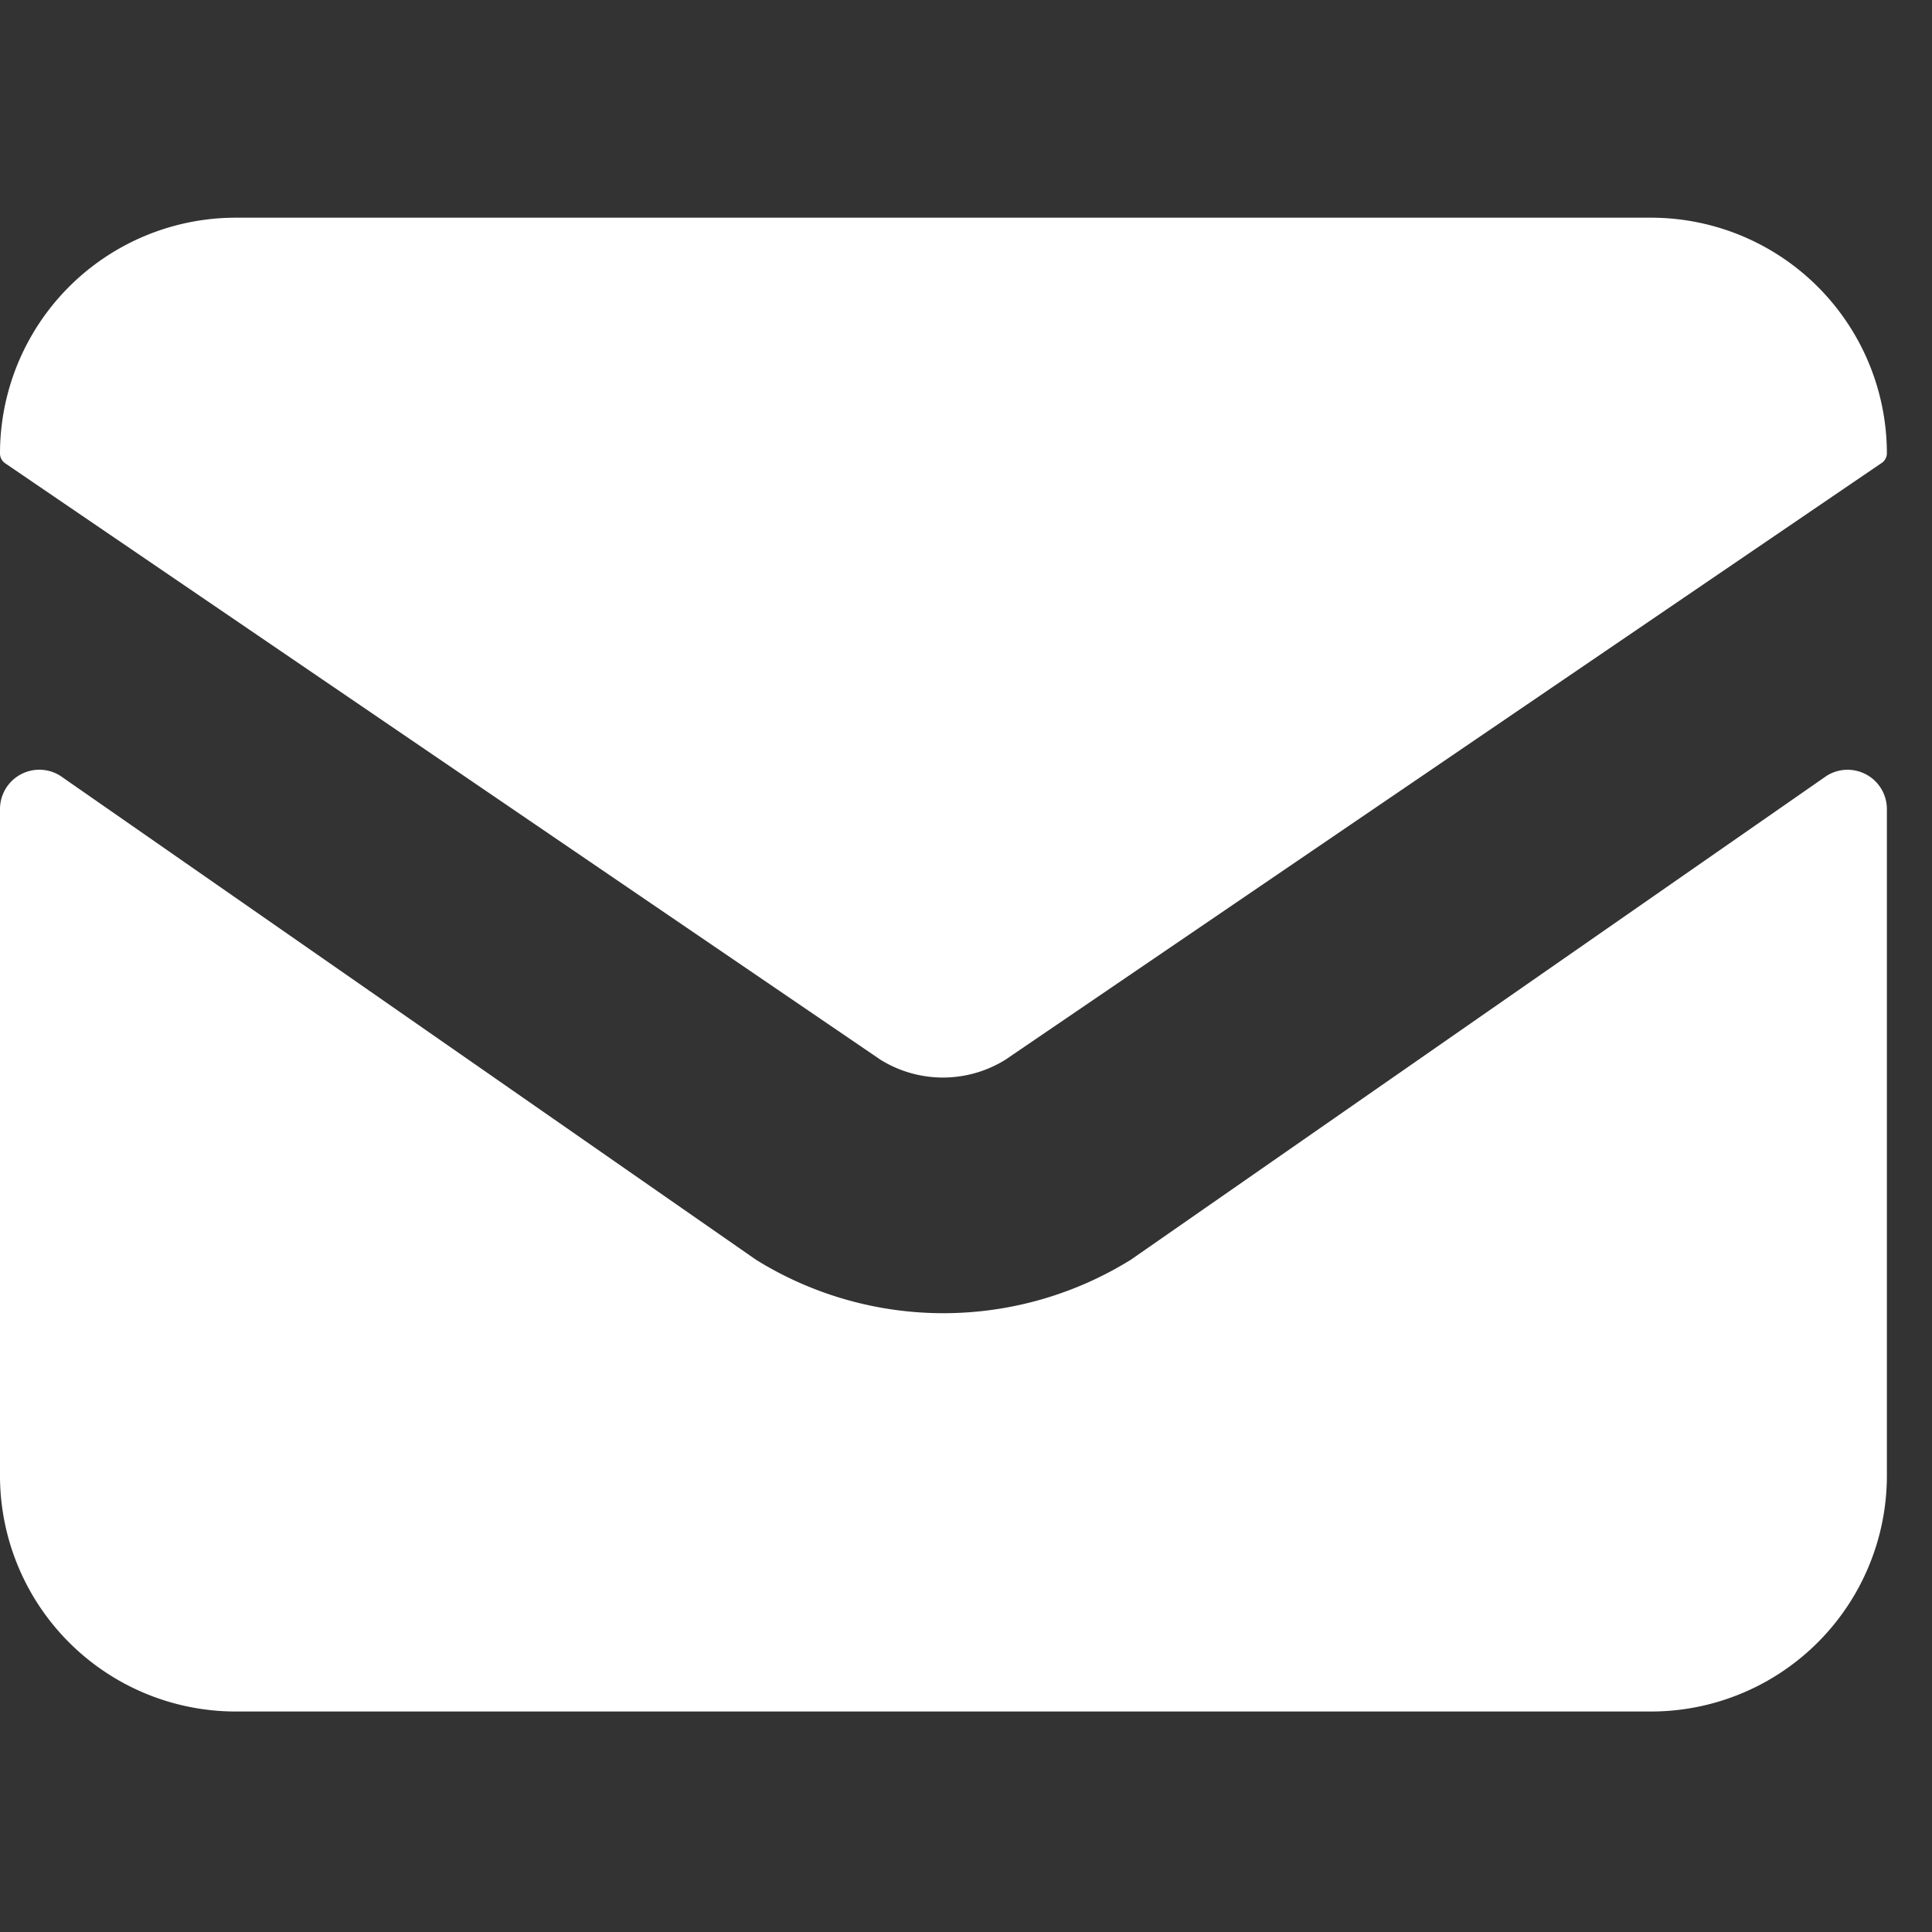 <svg xmlns="http://www.w3.org/2000/svg" width="31" height="31" fill="none"><rect width="100%" height="100%" fill="#333333" stroke="none"/><g fill="#fff" clip-path="url(#a)"><path d="M29.95 12.43a.63.63 0 0 0-.64.018l-11.165 7.765a5.7 5.7 0 0 1-6.015 0L.966 12.447a.631.631 0 0 0-.966.535v10.695a3.784 3.784 0 0 0 3.784 3.785h22.707a3.785 3.785 0 0 0 3.785-3.785V12.982a.63.63 0 0 0-.326-.552"/><path d="M30.276 7.278a3.785 3.785 0 0 0-3.785-3.785H3.784A3.784 3.784 0 0 0 0 7.278a.19.19 0 0 0 .088.159l14.04 9.567a1.9 1.9 0 0 0 2.004 0L30.18 7.437a.19.19 0 0 0 .096-.16"/></g><defs><clipPath id="a"><path fill="#fff" d="M0 0h30.276v30.276H0z"/></clipPath></defs></svg>